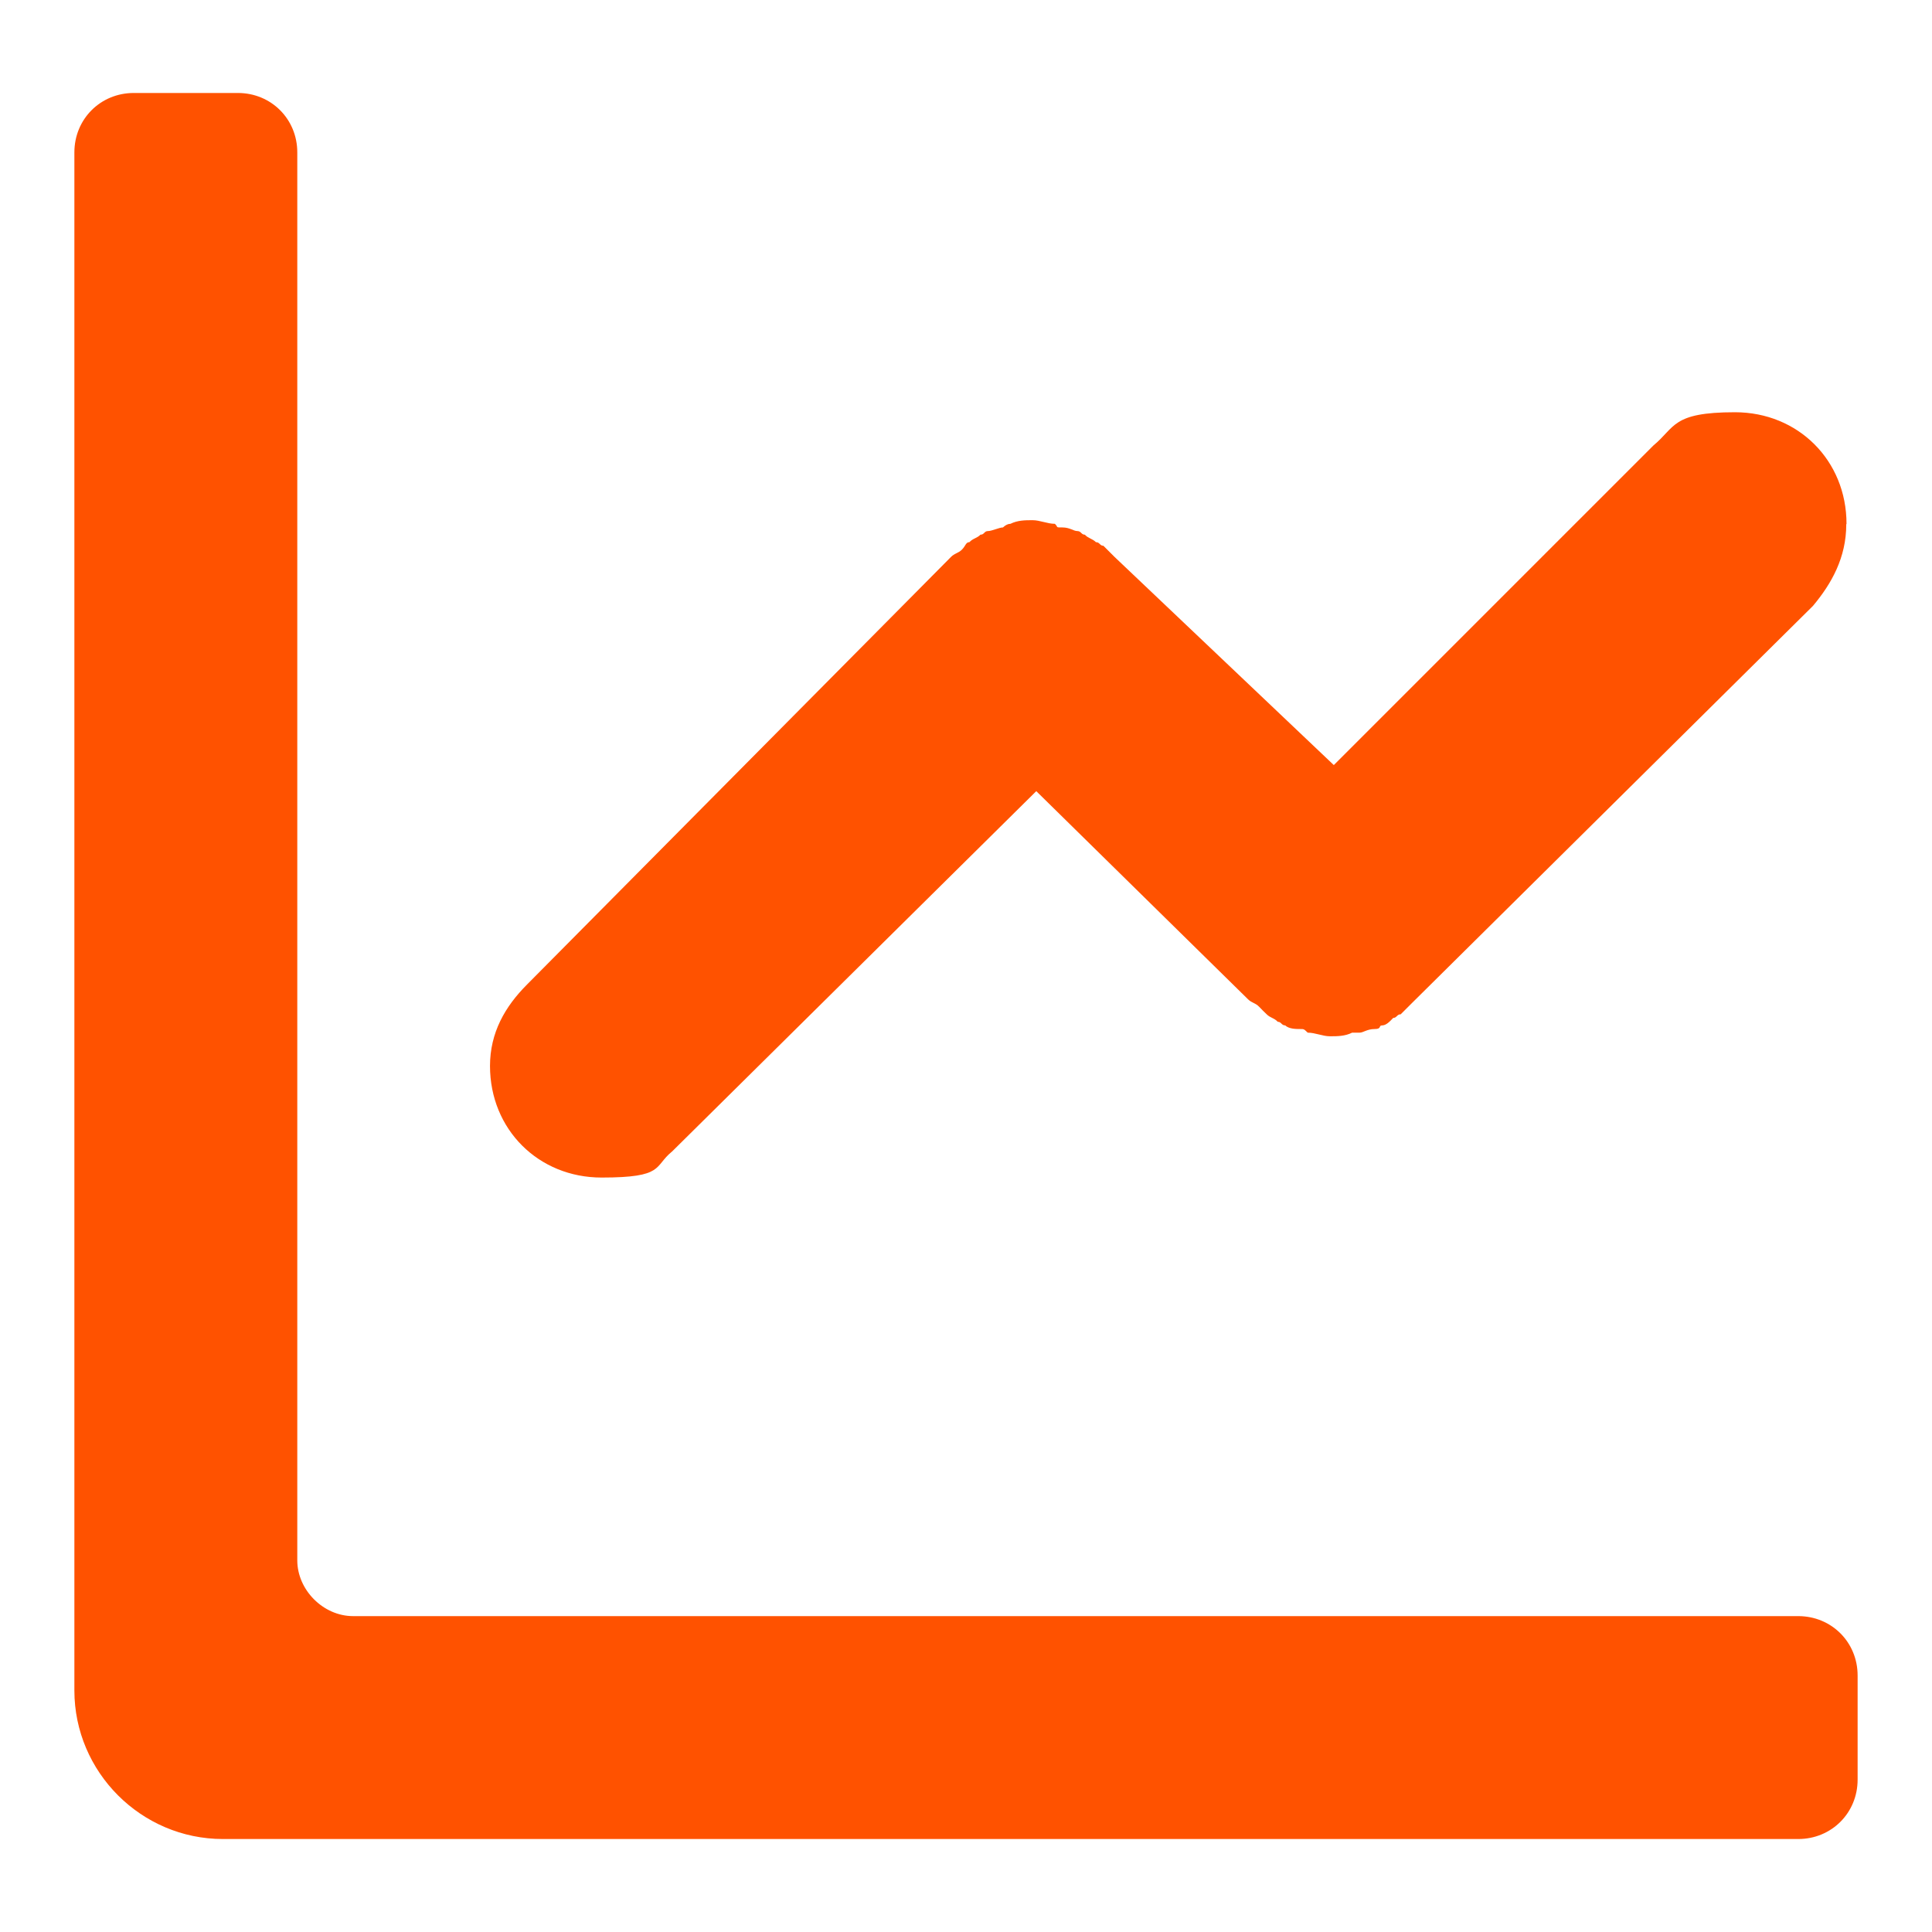 <?xml version="1.0" encoding="UTF-8"?>
<svg id="Layer_1" data-name="Layer 1" xmlns="http://www.w3.org/2000/svg" version="1.1" viewBox="0 0 800 800">
  <defs>
    <style>
      .cls-1 {
        fill: #ff5200;
        stroke-width: 0px;
      }
    </style>
  </defs>
  <path class="cls-1" d="M30.8,700c0,33.8,27.7,61.5,61.5,61.5h652.3c13.8,0,24.6-10.8,24.6-24.6v-43.1c0-13.8-10.8-24.6-24.6-24.6H146.2c-12.3,0-23.1-10.8-23.1-23.1V63.1c0-13.8-10.8-24.6-24.6-24.6h-43.1c-13.8,0-24.6,10.8-24.6,24.6v636.9Z"/>
  <path class="cls-1" d="M764.6,216.9c0-26.2-20-46.2-46.2-46.2s-24.6,6.2-33.8,13.8l-132.3,132.3-90.8-86.2h0l-1.5-1.5q-1.5-1.5-3.1-3.1c-1.5,0-1.5-1.5-3.1-1.5-1.5-1.5-3.1-1.5-4.6-3.1-1.5,0-1.5-1.5-3.1-1.5s-3.1-1.5-6.2-1.5-1.5,0-3.1-1.5c-3.1,0-6.2-1.5-9.2-1.5s-6.2,0-9.2,1.5q-1.5,0-3.1,1.5c-1.5,0-4.6,1.5-6.2,1.5s-1.5,1.5-3.1,1.5c-1.5,1.5-3.1,1.5-4.6,3.1-1.5,0-1.5,1.5-3.1,3.1-1.5,1.5-3.1,1.5-4.6,3.1h0l-175.4,176.9c-9.2,9.2-15.4,20-15.4,33.8,0,26.2,20,46.2,46.2,46.2s21.5-4.6,29.2-10.8l150.8-149.2,87.7,86.2h0c1.5,1.5,3.1,1.5,4.6,3.1s1.5,1.5,3.1,3.1c1.5,1.5,3.1,1.5,4.6,3.1,1.5,0,1.5,1.5,3.1,1.5,1.5,1.5,4.6,1.5,6.2,1.5s1.5,0,3.1,1.5c3.1,0,6.2,1.5,9.2,1.5s6.2,0,9.2-1.5h3.1c1.5,0,3.1-1.5,6.2-1.5s1.5-1.5,3.1-1.5,3.1-1.5,4.6-3.1c1.5,0,1.5-1.5,3.1-1.5l1.5-1.5,1.5-1.5,1.5-1.5,166.2-164.6c7.7-9.2,13.8-20,13.8-33.8Z"/>
</svg>